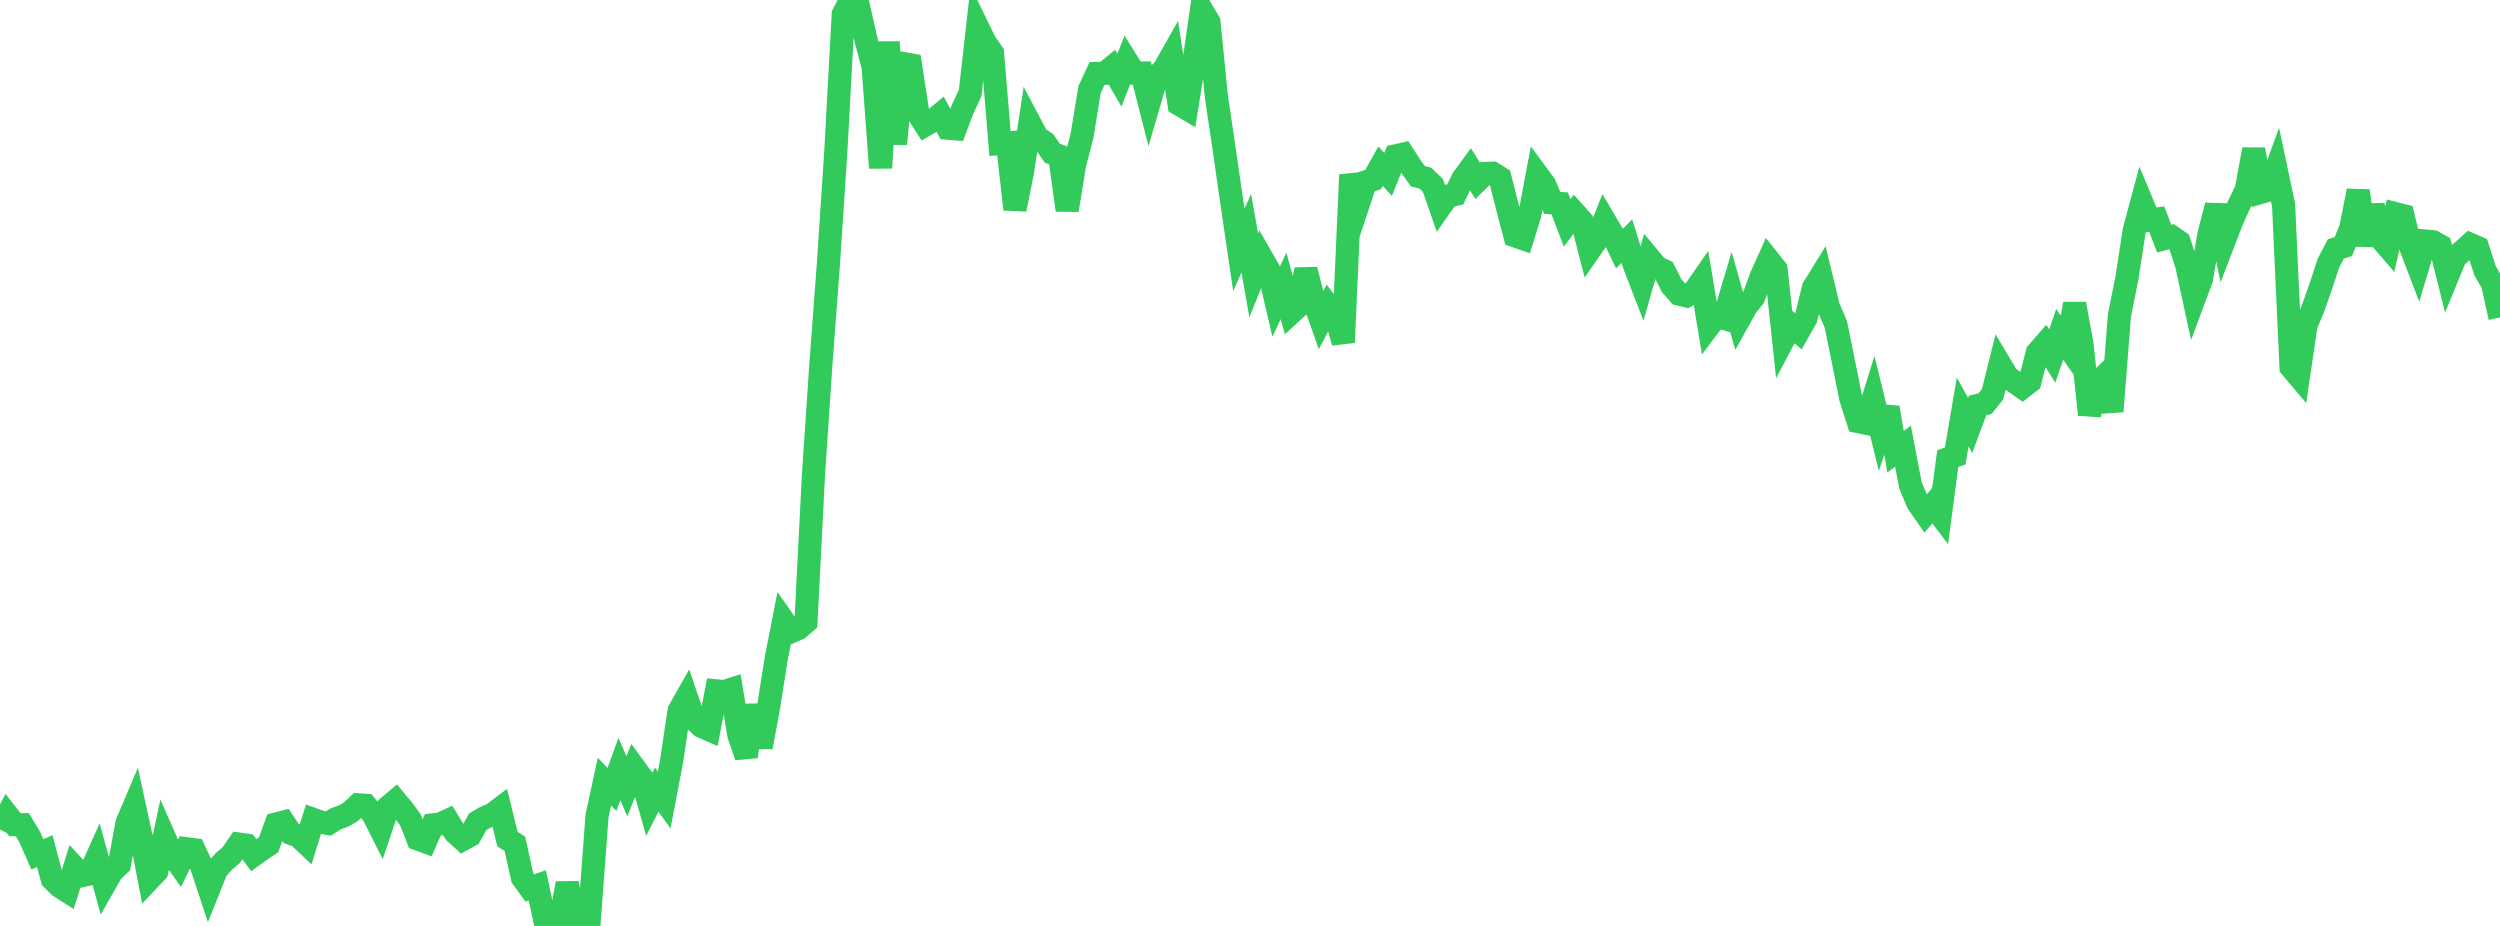 <?xml version="1.0" standalone="no"?>
<!DOCTYPE svg PUBLIC "-//W3C//DTD SVG 1.1//EN" "http://www.w3.org/Graphics/SVG/1.1/DTD/svg11.dtd">

<svg width="135" height="50" viewBox="0 0 135 50" preserveAspectRatio="none" 
  xmlns="http://www.w3.org/2000/svg"
  xmlns:xlink="http://www.w3.org/1999/xlink">


<polyline points="0.0, 44.793 0.403, 44.019 0.806, 44.53 1.209, 44.533 1.612, 45.211 2.015, 46.133 2.418, 45.96 2.821, 47.472 3.224, 47.868 3.627, 48.124 4.03, 46.847 4.433, 47.283 4.836, 47.196 5.239, 46.299 5.642, 47.767 6.045, 47.059 6.448, 46.683 6.851, 44.464 7.254, 43.513 7.657, 45.372 8.06, 47.482 8.463, 47.058 8.866, 45.189 9.269, 46.102 9.672, 46.673 10.075, 45.832 10.478, 45.885 10.881, 46.758 11.284, 47.977 11.687, 46.972 12.09, 46.512 12.493, 46.171 12.896, 45.58 13.299, 45.635 13.701, 46.179 14.104, 45.888 14.507, 45.617 14.91, 44.497 15.313, 44.394 15.716, 45.001 16.119, 45.155 16.522, 45.536 16.925, 44.251 17.328, 44.396 17.731, 44.471 18.134, 44.216 18.537, 44.072 18.94, 43.84 19.343, 43.461 19.746, 43.487 20.149, 43.979 20.552, 44.777 20.955, 43.581 21.358, 43.241 21.761, 43.724 22.164, 44.273 22.567, 45.307 22.97, 45.454 23.373, 44.542 23.776, 44.494 24.179, 44.309 24.582, 44.967 24.985, 45.333 25.388, 45.111 25.791, 44.384 26.194, 44.143 26.597, 43.969 27.0, 43.666 27.403, 45.31 27.806, 45.567 28.209, 47.398 28.612, 47.948 29.015, 47.812 29.418, 49.692 29.821, 50.0 30.224, 49.935 30.627, 47.7 31.03, 49.618 31.433, 49.428 31.836, 49.471 32.239, 44.07 32.642, 42.207 33.045, 42.633 33.448, 41.53 33.851, 42.459 34.254, 41.453 34.657, 42.003 35.06, 43.433 35.463, 42.642 35.866, 43.197 36.269, 41.085 36.672, 38.377 37.075, 37.666 37.478, 38.85 37.881, 39.225 38.284, 39.403 38.687, 37.307 39.09, 37.348 39.493, 37.22 39.896, 39.679 40.299, 40.852 40.701, 38.088 41.104, 40.346 41.507, 38.154 41.91, 35.595 42.313, 33.534 42.716, 34.112 43.119, 33.936 43.522, 33.589 43.925, 25.672 44.328, 19.673 44.731, 14.295 45.134, 8.18 45.537, 0.759 45.94, 0.0 46.343, 0.281 46.746, 2.073 47.149, 3.606 47.552, 9.067 47.955, 2.271 48.358, 7.773 48.761, 3.431 49.164, 3.502 49.567, 6.113 49.97, 6.748 50.373, 6.518 50.776, 6.183 51.179, 6.921 51.582, 6.954 51.985, 5.886 52.388, 5.029 52.791, 1.461 53.194, 2.286 53.597, 2.867 54.0, 7.751 54.403, 7.718 54.806, 11.303 55.209, 9.316 55.612, 6.656 56.015, 7.419 56.418, 7.685 56.821, 8.269 57.224, 8.423 57.627, 11.346 58.03, 8.879 58.433, 7.307 58.836, 4.84 59.239, 3.967 59.642, 3.958 60.045, 3.633 60.448, 4.325 60.851, 3.305 61.254, 3.949 61.657, 3.944 62.06, 5.524 62.463, 4.144 62.866, 3.722 63.269, 3.009 63.672, 5.628 64.075, 5.866 64.478, 3.327 64.881, 0.514 65.284, 1.194 65.687, 5.235 66.09, 7.946 66.493, 10.747 66.896, 13.499 67.299, 12.593 67.701, 14.873 68.104, 13.867 68.507, 14.568 68.91, 16.294 69.313, 15.437 69.716, 16.899 70.119, 16.531 70.522, 14.562 70.925, 16.162 71.328, 17.301 71.731, 16.536 72.134, 17.08 72.537, 18.493 72.94, 9.439 73.343, 11.038 73.746, 9.822 74.149, 9.696 74.552, 8.974 74.955, 9.422 75.358, 8.419 75.761, 8.327 76.164, 8.955 76.567, 9.52 76.97, 9.618 77.373, 10.005 77.776, 11.16 78.179, 10.584 78.582, 10.497 78.985, 9.665 79.388, 9.115 79.791, 9.759 80.194, 9.365 80.597, 9.353 81.0, 9.604 81.403, 11.188 81.806, 12.735 82.209, 12.875 82.612, 11.576 83.015, 9.431 83.418, 9.976 83.821, 10.955 84.224, 10.985 84.627, 12.038 85.03, 11.499 85.433, 11.947 85.836, 13.509 86.239, 12.927 86.642, 11.902 87.045, 12.586 87.448, 13.424 87.851, 13.019 88.254, 14.311 88.657, 15.352 89.06, 13.936 89.463, 14.422 89.866, 14.623 90.269, 15.425 90.672, 15.881 91.075, 15.978 91.478, 15.75 91.881, 15.169 92.284, 17.601 92.687, 17.067 93.09, 17.191 93.493, 15.843 93.896, 17.271 94.299, 16.551 94.701, 16.044 95.104, 14.936 95.507, 14.039 95.91, 14.544 96.313, 18.317 96.716, 17.552 97.119, 17.899 97.522, 17.187 97.925, 15.55 98.328, 14.897 98.731, 16.574 99.134, 17.507 99.537, 19.49 99.94, 21.502 100.343, 22.767 100.746, 22.85 101.149, 21.552 101.552, 23.197 101.955, 22.009 102.358, 24.396 102.761, 24.089 103.164, 26.209 103.567, 27.162 103.97, 27.741 104.373, 27.271 104.776, 27.8 105.179, 24.772 105.582, 24.618 105.985, 22.247 106.388, 22.973 106.791, 21.894 107.194, 21.794 107.597, 21.292 108.0, 19.673 108.403, 20.348 108.806, 20.638 109.209, 20.922 109.612, 20.61 110.015, 19.045 110.418, 18.584 110.821, 19.226 111.224, 18.056 111.627, 18.636 112.03, 16.409 112.433, 18.635 112.836, 22.39 113.239, 20.694 113.642, 20.309 114.045, 22.216 114.448, 17.04 114.851, 15.029 115.254, 12.418 115.657, 10.924 116.06, 11.89 116.463, 11.832 116.866, 12.886 117.269, 12.778 117.672, 13.058 118.075, 14.282 118.478, 16.145 118.881, 15.063 119.284, 12.645 119.687, 11.101 120.09, 13.035 120.493, 11.985 120.896, 11.083 121.299, 10.242 121.701, 8.07 122.104, 10.382 122.507, 10.263 122.91, 9.16 123.313, 11.068 123.716, 19.829 124.119, 20.306 124.522, 17.567 124.925, 16.593 125.328, 15.448 125.731, 14.217 126.134, 13.441 126.537, 13.319 126.94, 12.326 127.343, 10.304 127.746, 13.24 128.149, 11.097 128.552, 12.868 128.955, 13.336 129.358, 11.537 129.761, 11.64 130.164, 13.305 130.567, 14.357 130.97, 13.014 131.373, 13.051 131.776, 13.277 132.179, 14.882 132.582, 13.898 132.985, 13.555 133.388, 13.193 133.791, 13.368 134.194, 14.624 134.597, 15.313 135.0, 17.141" fill="none" stroke="#32ca5b" stroke-width="1.25"/>

</svg>